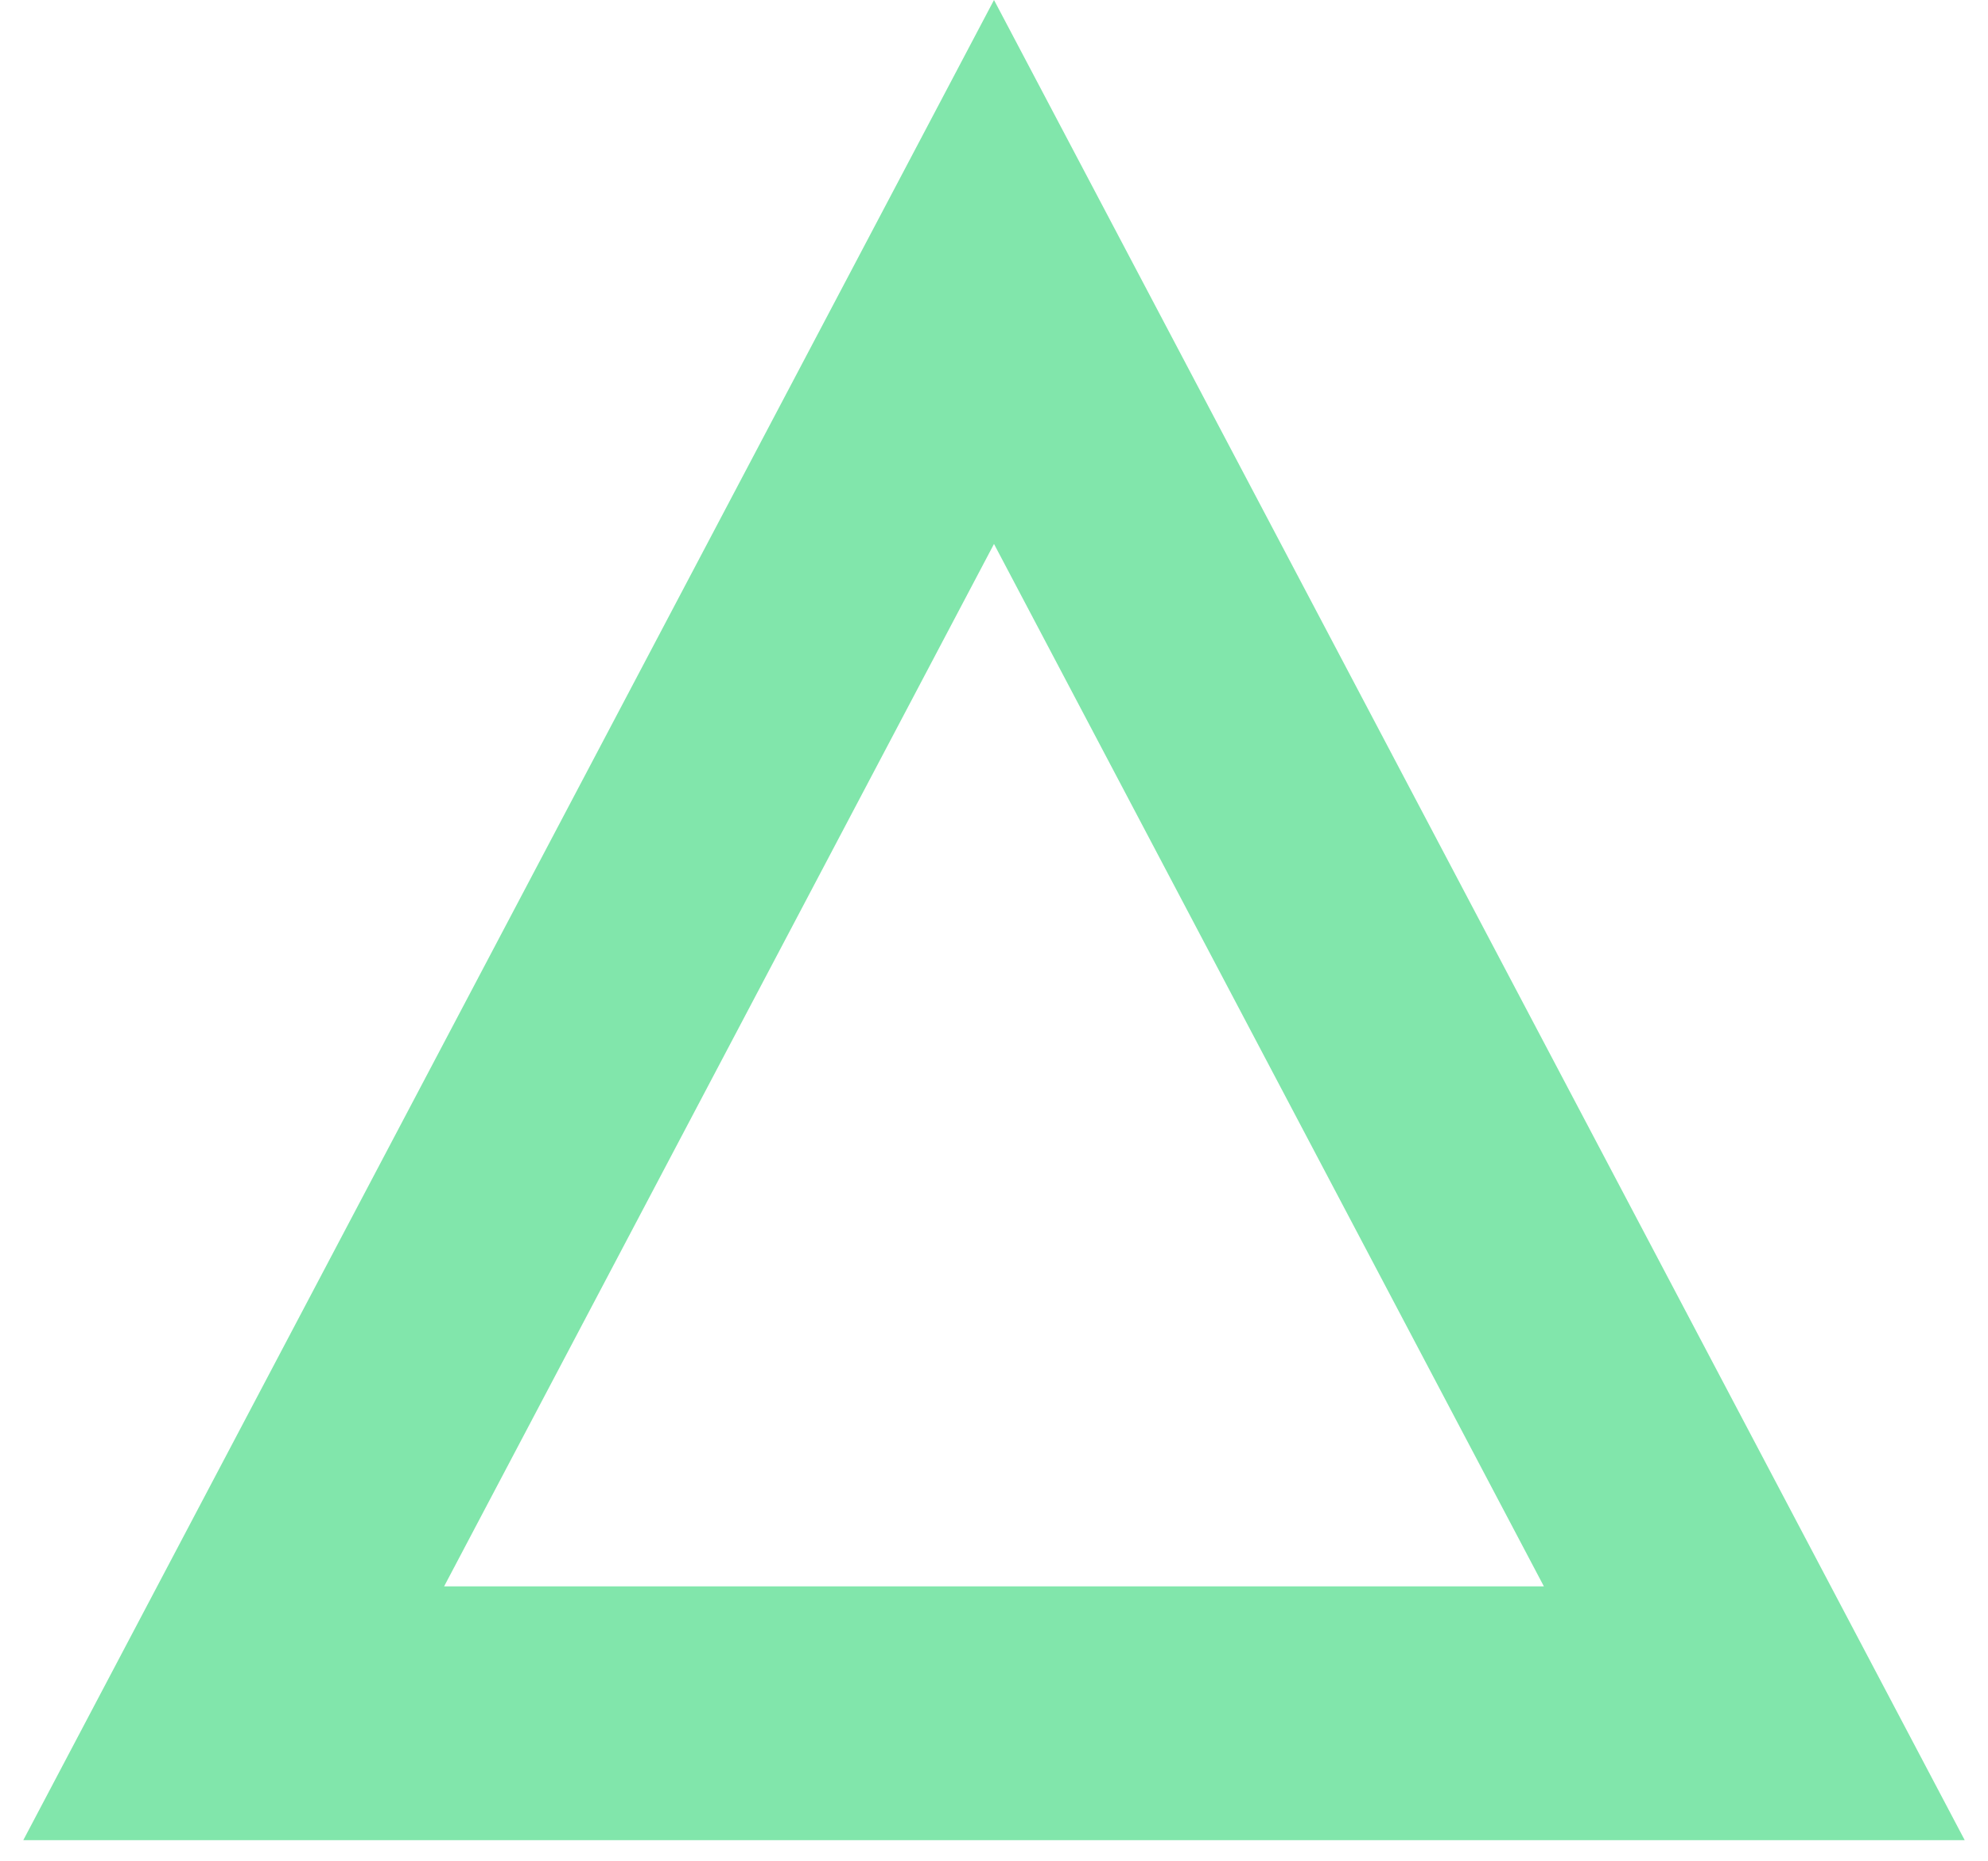 <svg width="47" height="44" viewBox="0 0 47 44" fill="none" xmlns="http://www.w3.org/2000/svg">
<path opacity="0.6" d="M5.525 40.5L23.5 6.429L41.475 40.5H5.525Z" stroke="#2ED573" stroke-width="6"/>
</svg>
